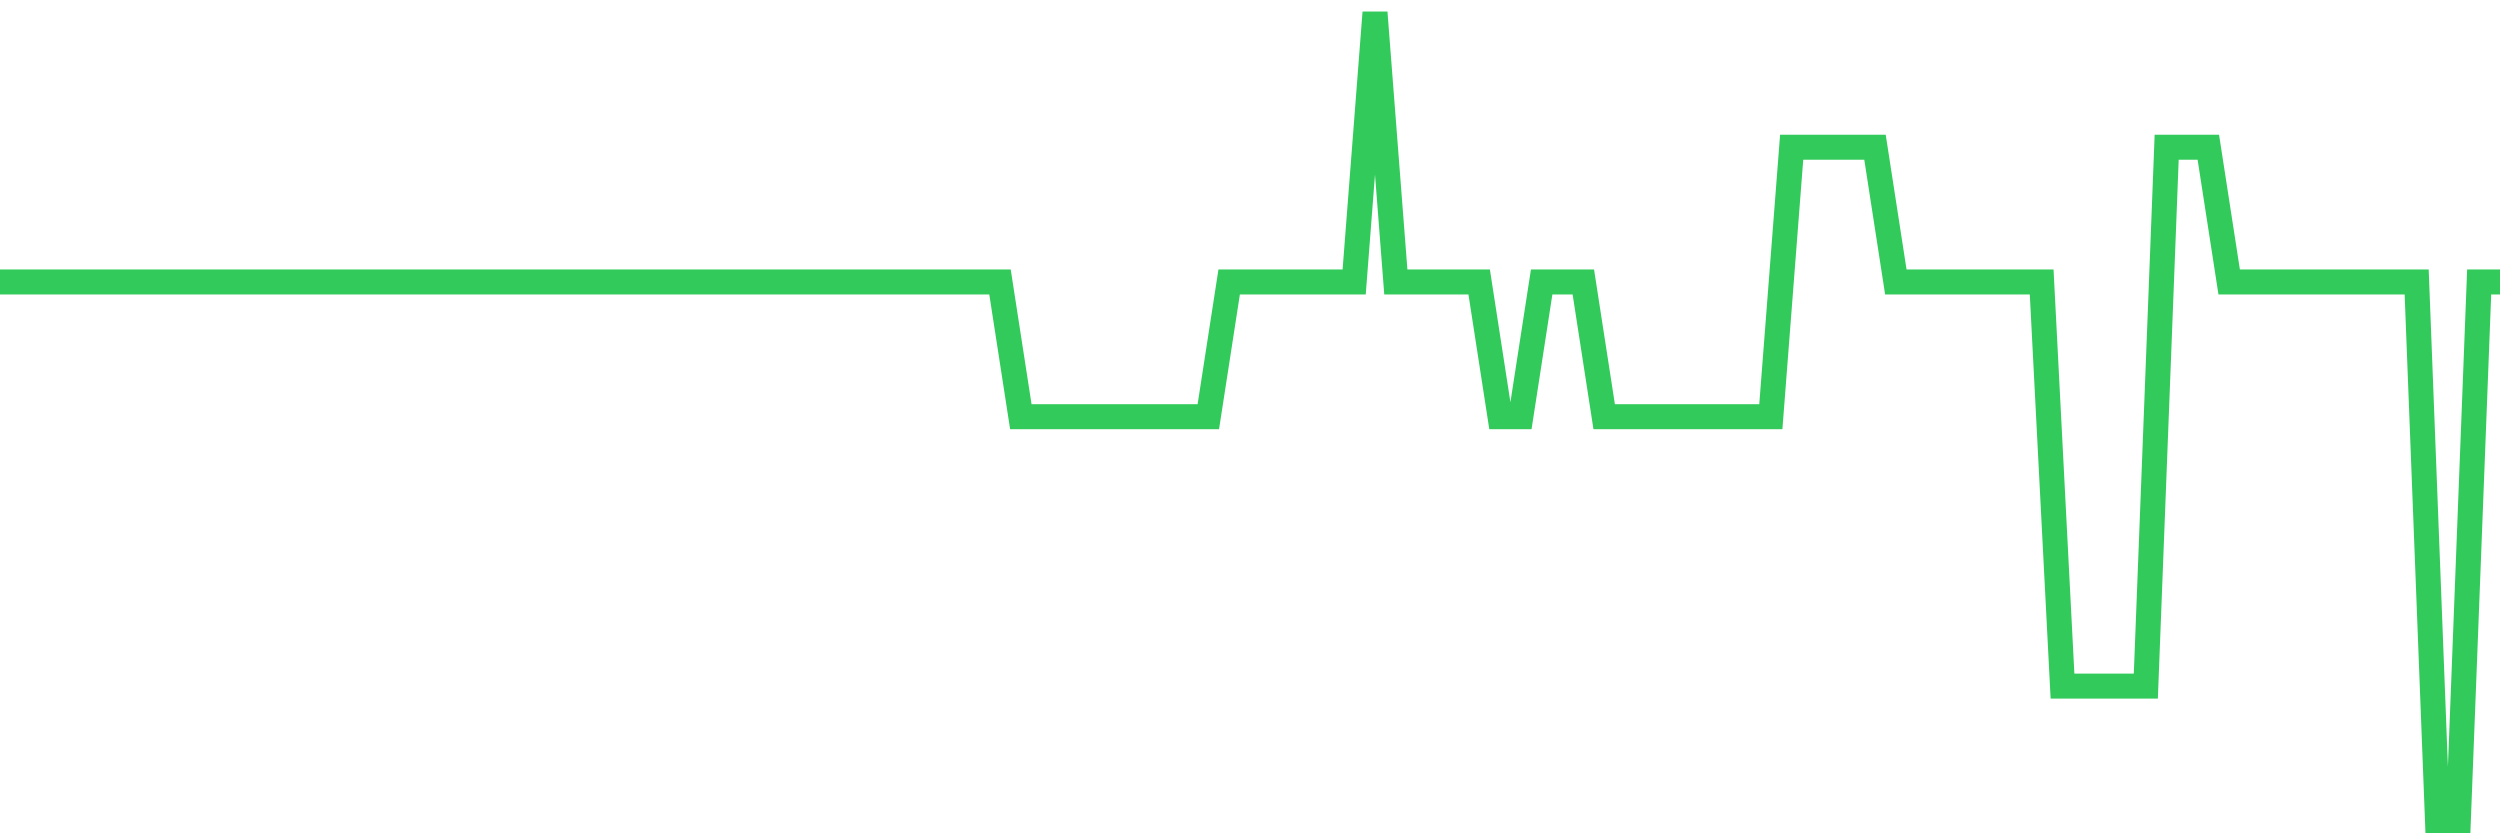 <svg
  xmlns="http://www.w3.org/2000/svg"
  xmlns:xlink="http://www.w3.org/1999/xlink"
  width="120"
  height="40"
  viewBox="0 0 120 40"
  preserveAspectRatio="none"
>
  <polyline
    points="0,13.533 1,13.533 2,13.533 3,13.533 4,13.533 5,13.533 6,13.533 7,13.533 8,13.533 9,13.533 10,13.533 11,13.533 12,13.533 13,13.533 14,13.533 15,13.533 16,13.533 17,13.533 18,13.533 19,13.533 20,13.533 21,13.533 22,13.533 23,13.533 24,13.533 25,13.533 26,13.533 27,13.533 28,13.533 29,13.533 30,13.533 31,13.533 32,13.533 33,13.533 34,13.533 35,13.533 36,13.533 37,13.533 38,13.533 39,13.533 40,13.533 41,13.533 42,13.533 43,13.533 44,13.533 45,13.533 46,13.533 47,13.533 48,13.533 49,20 50,20 51,20 52,20 53,20 54,20 55,20 56,20 57,20 58,20 59,13.533 60,13.533 61,13.533 62,13.533 63,13.533 64,13.533 65,13.533 66,0.6 67,13.533 68,13.533 69,13.533 70,13.533 71,13.533 72,20 73,20 74,13.533 75,13.533 76,13.533 77,20 78,20 79,20 80,20 81,20 82,20 83,20 84,20 85,20 86,7.067 87,7.067 88,7.067 89,7.067 90,7.067 91,13.533 92,13.533 93,13.533 94,13.533 95,13.533 96,13.533 97,13.533 98,13.533 99,32.933 100,32.933 101,32.933 102,32.933 103,32.933 104,7.067 105,7.067 106,7.067 107,13.533 108,13.533 109,13.533 110,13.533 111,13.533 112,13.533 113,13.533 114,13.533 115,13.533 116,13.533 117,39.4 118,39.4 119,13.533 120,13.533"
    fill="none"
    stroke="#32ca5b"
    stroke-width="1.2"
  >
  </polyline>
</svg>